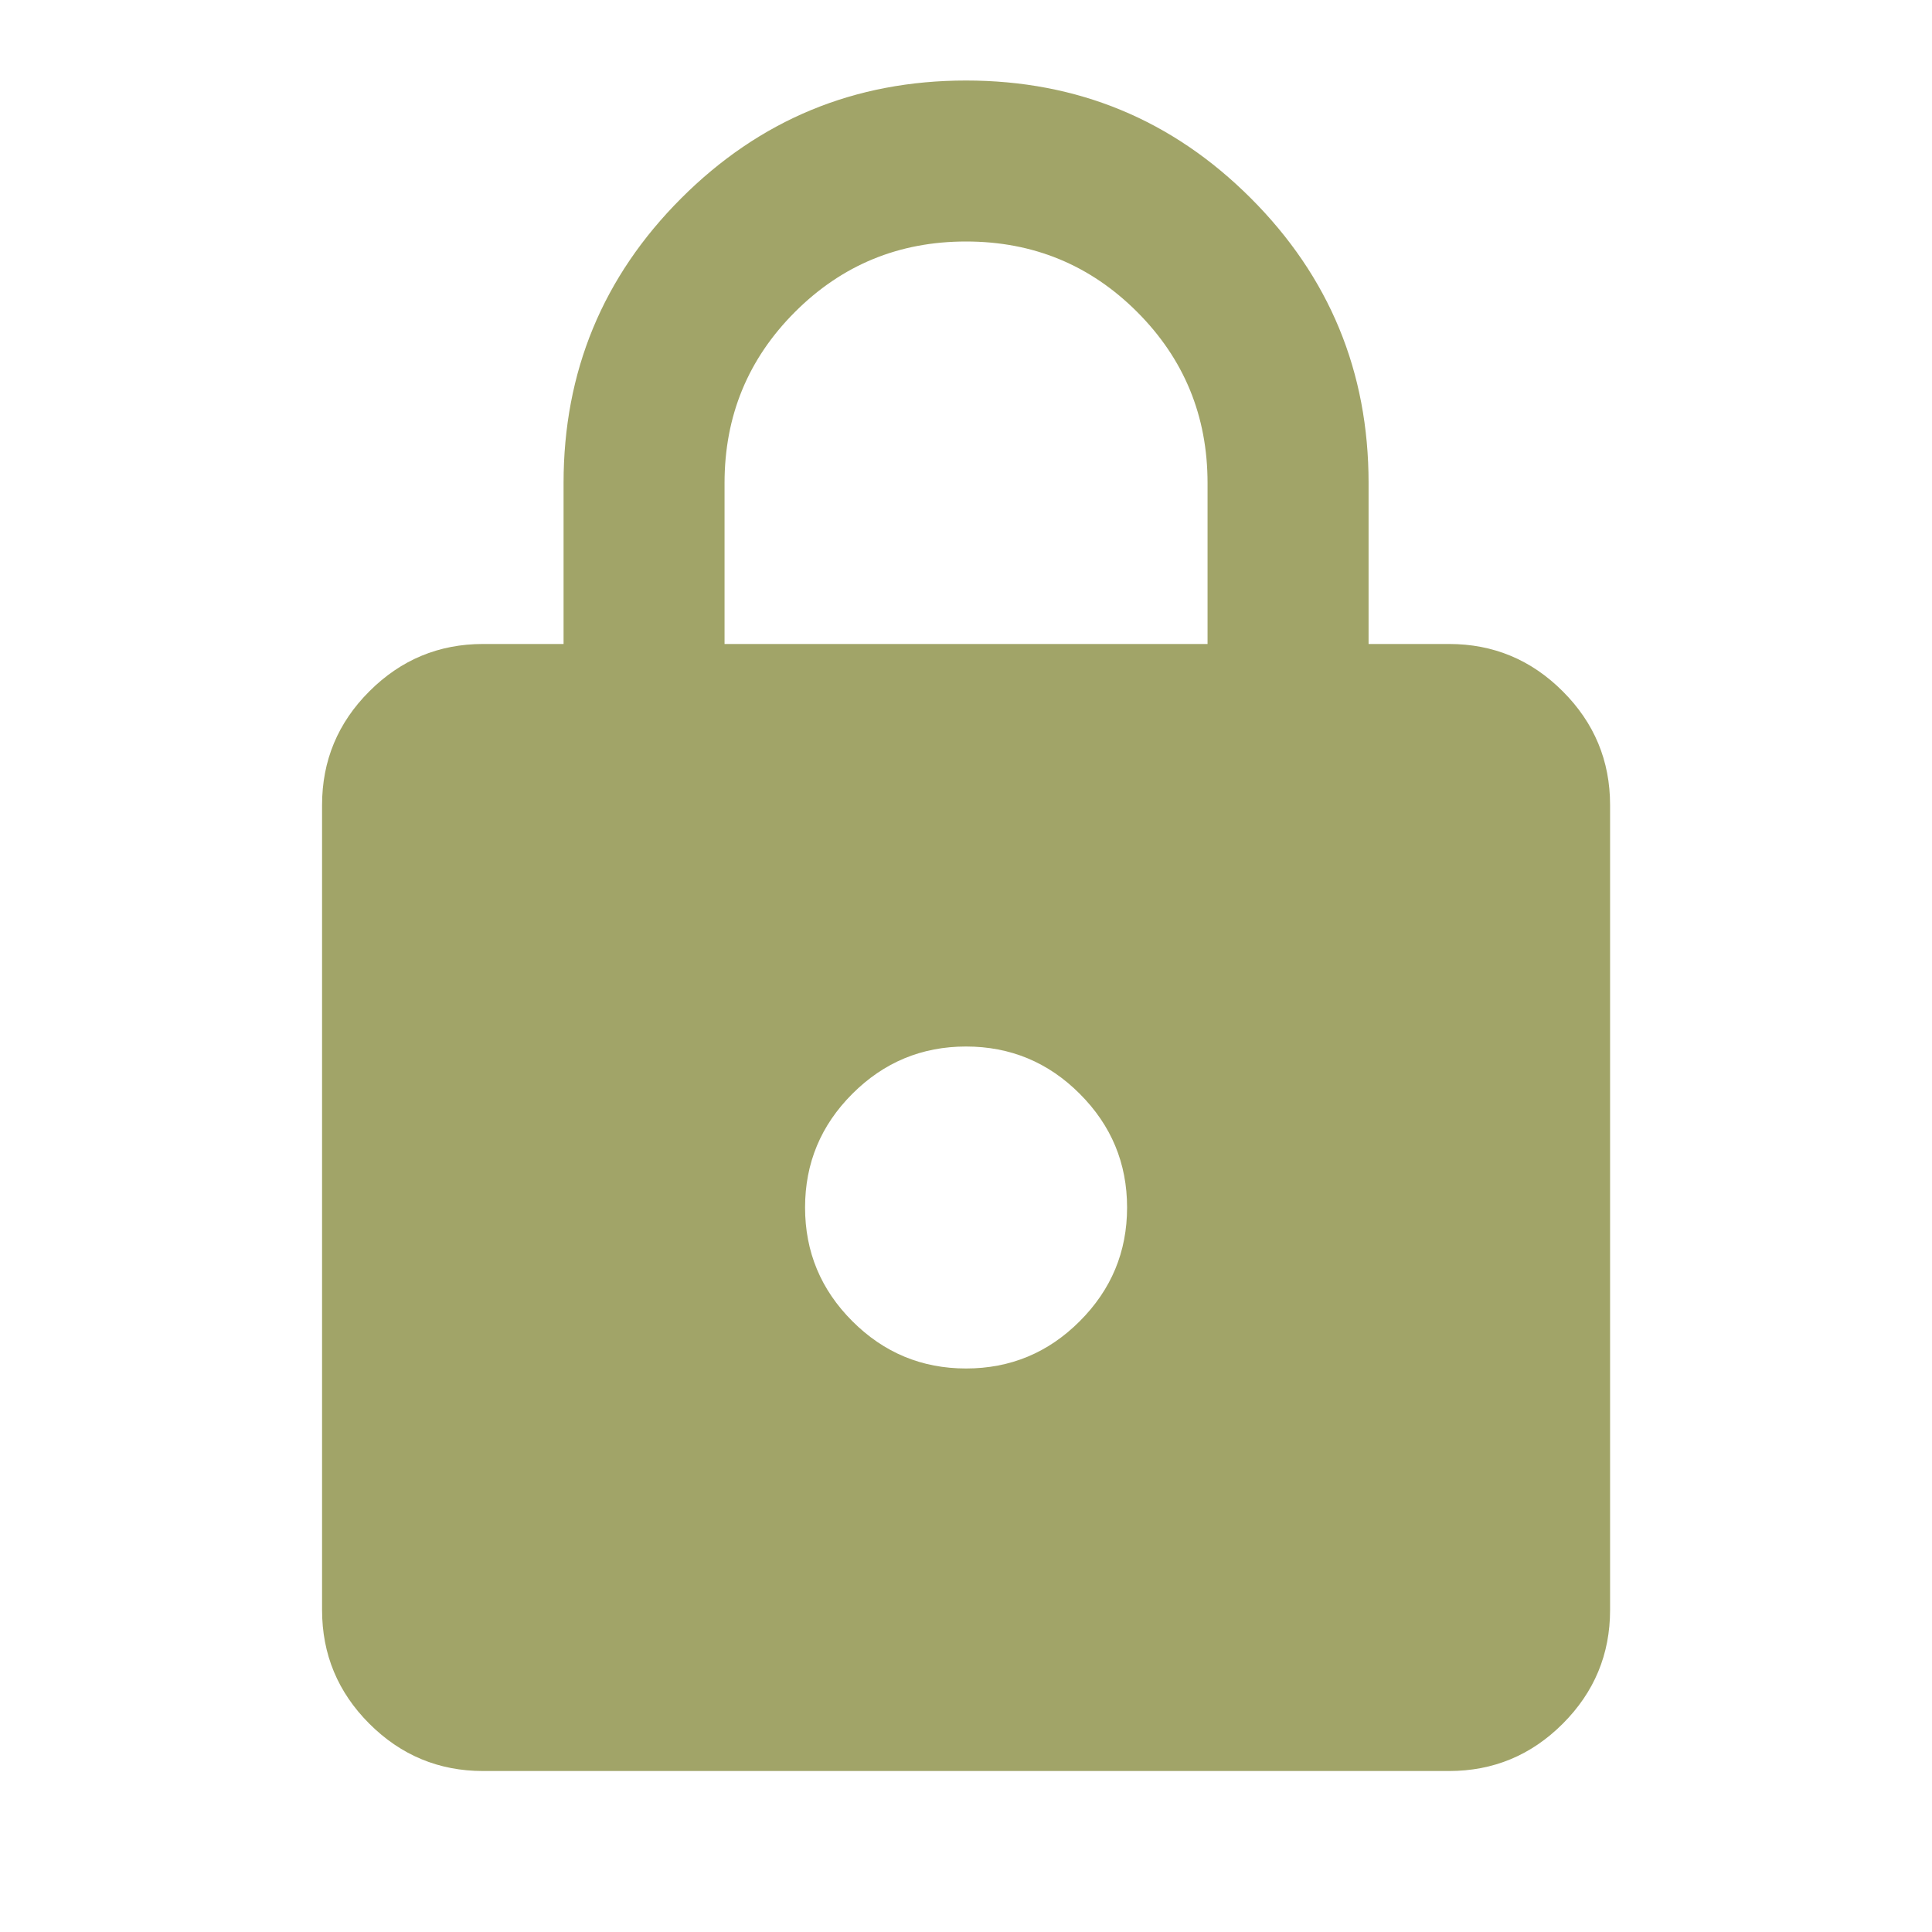 <svg width="40" height="40" viewBox="0 0 40 40" fill="none" xmlns="http://www.w3.org/2000/svg">
<mask id="mask0_7734_15962" style="mask-type:alpha" maskUnits="userSpaceOnUse" x="0" y="0" width="40" height="40">
<rect width="40" height="40" fill="#D9D9D9"/>
</mask>
<g mask="url(#mask0_7734_15962)">
<path d="M10.001 36.667C9.085 36.667 8.3 36.34 7.647 35.688C6.994 35.035 6.668 34.25 6.668 33.333V16.667C6.668 15.75 6.994 14.965 7.647 14.313C8.3 13.66 9.085 13.333 10.001 13.333H11.668V10C11.668 7.695 12.48 5.729 14.105 4.104C15.73 2.479 17.696 1.667 20.001 1.667C22.307 1.667 24.272 2.479 25.897 4.104C27.522 5.729 28.335 7.695 28.335 10V13.333H30.001C30.918 13.333 31.703 13.66 32.355 14.313C33.008 14.965 33.335 15.75 33.335 16.667V33.333C33.335 34.25 33.008 35.035 32.355 35.688C31.703 36.34 30.918 36.667 30.001 36.667H10.001ZM20.001 28.333C20.918 28.333 21.703 28.007 22.355 27.354C23.008 26.701 23.335 25.917 23.335 25C23.335 24.083 23.008 23.299 22.355 22.646C21.703 21.993 20.918 21.667 20.001 21.667C19.085 21.667 18.3 21.993 17.647 22.646C16.994 23.299 16.668 24.083 16.668 25C16.668 25.917 16.994 26.701 17.647 27.354C18.3 28.007 19.085 28.333 20.001 28.333ZM15.001 13.333H25.001V10C25.001 8.611 24.515 7.431 23.543 6.458C22.571 5.486 21.39 5 20.001 5C18.612 5 17.432 5.486 16.46 6.458C15.487 7.431 15.001 8.611 15.001 10V13.333Z" fill="#A1A468"/>
</g>
</svg>
